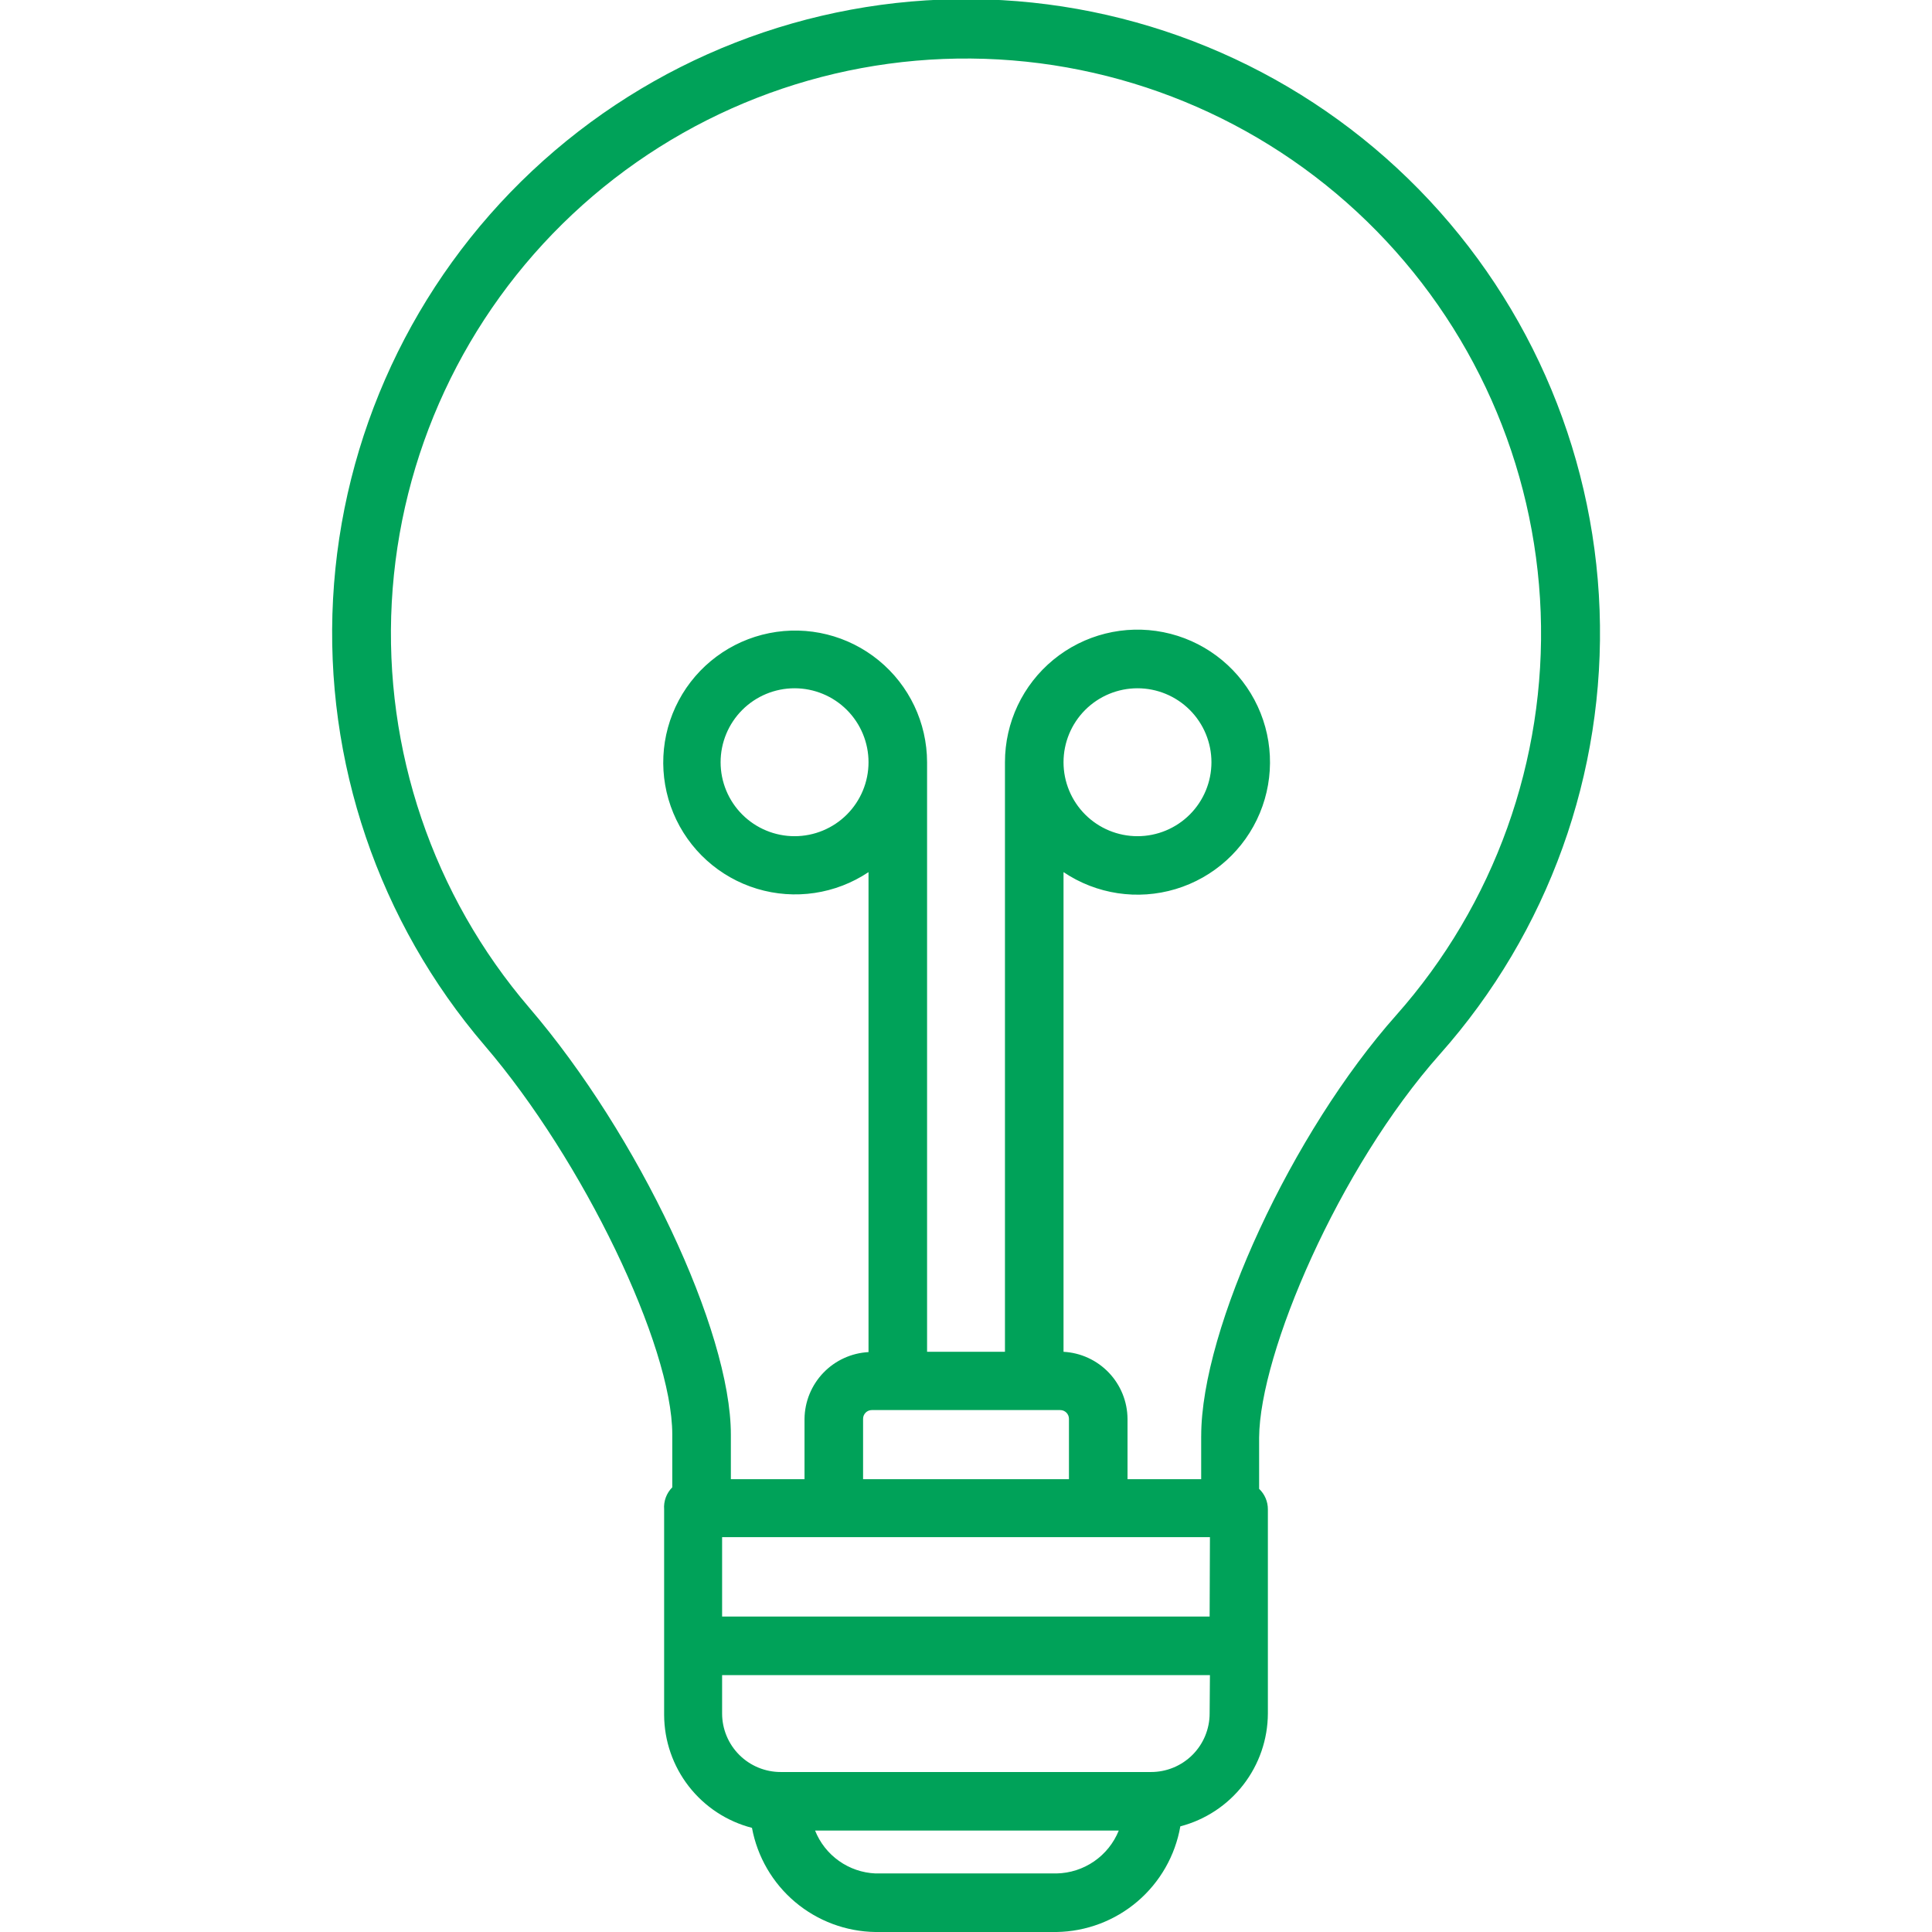 <?xml version="1.0" encoding="UTF-8"?>
<svg width="1200pt" height="1200pt" version="1.1" viewBox="0 0 1200 1200" xmlns="http://www.w3.org/2000/svg">
 <path d="m894.38 654.75c67.32-75.762 102.84-174.56 99.156-275.85-3.68-101.28-46.273-197.25-118.92-267.92-72.645-70.672-169.74-110.61-271.09-111.51-101.35-0.898-199.14 37.32-273.02 106.7-73.883 69.375-118.17 164.57-123.64 265.77-5.473 101.2 28.289 200.62 94.258 277.56 60.938 71.062 116.44 186.19 116.44 241.5v32.812c-3.606 3.602-5.457 8.605-5.062 13.688v127.69c0.07 16.074 5.461 31.672 15.332 44.359 9.871 12.688 23.668 21.746 39.23 25.766 3.336 17.984 12.801 34.258 26.781 46.051s31.617 18.379 49.906 18.637h112.5c18.445-0.289 36.215-7.004 50.246-18.98 14.031-11.977 23.449-28.473 26.629-46.645 15.531-4.055 29.281-13.129 39.117-25.812 9.836-12.684 15.199-28.262 15.258-44.312v-126.75c0.027-4.82-1.941-9.434-5.438-12.75v-31.875c0.375-52.312 49.312-167.25 112.31-238.12zm-238.12 508.88h-112.5c-8.148-0.355-16.023-3.059-22.676-7.781-6.652-4.723-11.801-11.266-14.824-18.844h188.62c-3.121 7.734-8.445 14.379-15.312 19.113s-14.973 7.348-23.312 7.512zm95.062-99.375c0 9.648-3.832 18.898-10.652 25.723-6.824 6.82-16.074 10.652-25.723 10.652h-230.06c-9.648 0-18.898-3.832-25.723-10.652-6.82-6.824-10.652-16.074-10.652-25.723v-23.812h303zm0-60.188h-302.81v-49.312h303zm-215.25-85.312v-37.5c0-3.004 2.434-5.438 5.438-5.438h117c3.004 0 5.438 2.434 5.438 5.438v37.5zm210-26.438v26.438h-45.75v-37.5c-0.082-10.695-4.238-20.957-11.625-28.691s-17.445-12.359-28.125-12.934v-297.94c20.465 13.766 46.023 17.625 69.641 10.523 23.617-7.102 42.809-24.418 52.285-47.188 9.48-22.77 8.25-48.586-3.348-70.352-11.602-21.766-32.348-37.18-56.535-42.008-24.184-4.824-49.262 1.449-68.324 17.094-19.066 15.648-30.109 39.016-30.094 63.68v366.19h-48.375v-366.19c-0.043-24.527-11.074-47.746-30.059-63.273-18.984-15.531-43.93-21.738-67.977-16.918-24.051 4.816-44.676 20.156-56.211 41.801s-12.77 47.32-3.359 69.973c9.406 22.648 28.469 39.895 51.945 46.996 23.477 7.102 48.898 3.309 69.285-10.328v298.12c-10.648 0.57-20.68 5.168-28.062 12.863-7.383 7.695-11.559 17.91-11.688 28.574v37.5h-45.75v-27.75c0-64.5-57.375-186-125.25-265.12-59.785-69.809-90.359-159.98-85.367-251.75 4.992-91.773 45.172-178.09 112.18-241 67.004-62.906 155.68-97.566 247.59-96.766s179.97 36.996 245.87 101.06c65.902 64.066 104.57 151.07 107.97 242.91 3.394 91.848-28.746 181.47-89.738 250.23-64.5 72.562-121.12 194.44-121.12 261.38zm-85.5-418.88c0-12.184 4.84-23.867 13.453-32.484 8.617-8.613 20.301-13.453 32.484-13.453s23.867 4.84 32.484 13.453c8.613 8.617 13.453 20.301 13.453 32.484s-4.84 23.867-13.453 32.484c-8.617 8.613-20.301 13.453-32.484 13.453s-23.867-4.84-32.484-13.453c-8.613-8.617-13.453-20.301-13.453-32.484zm-121.12 0c0 12.184-4.84 23.867-13.453 32.484-8.617 8.613-20.301 13.453-32.484 13.453s-23.867-4.84-32.484-13.453c-8.613-8.617-13.453-20.301-13.453-32.484s4.84-23.867 13.453-32.484c8.617-8.613 20.301-13.453 32.484-13.453s23.867 4.84 32.484 13.453c8.613 8.617 13.453 20.301 13.453 32.484z" fill="#00a259"/>
</svg>
